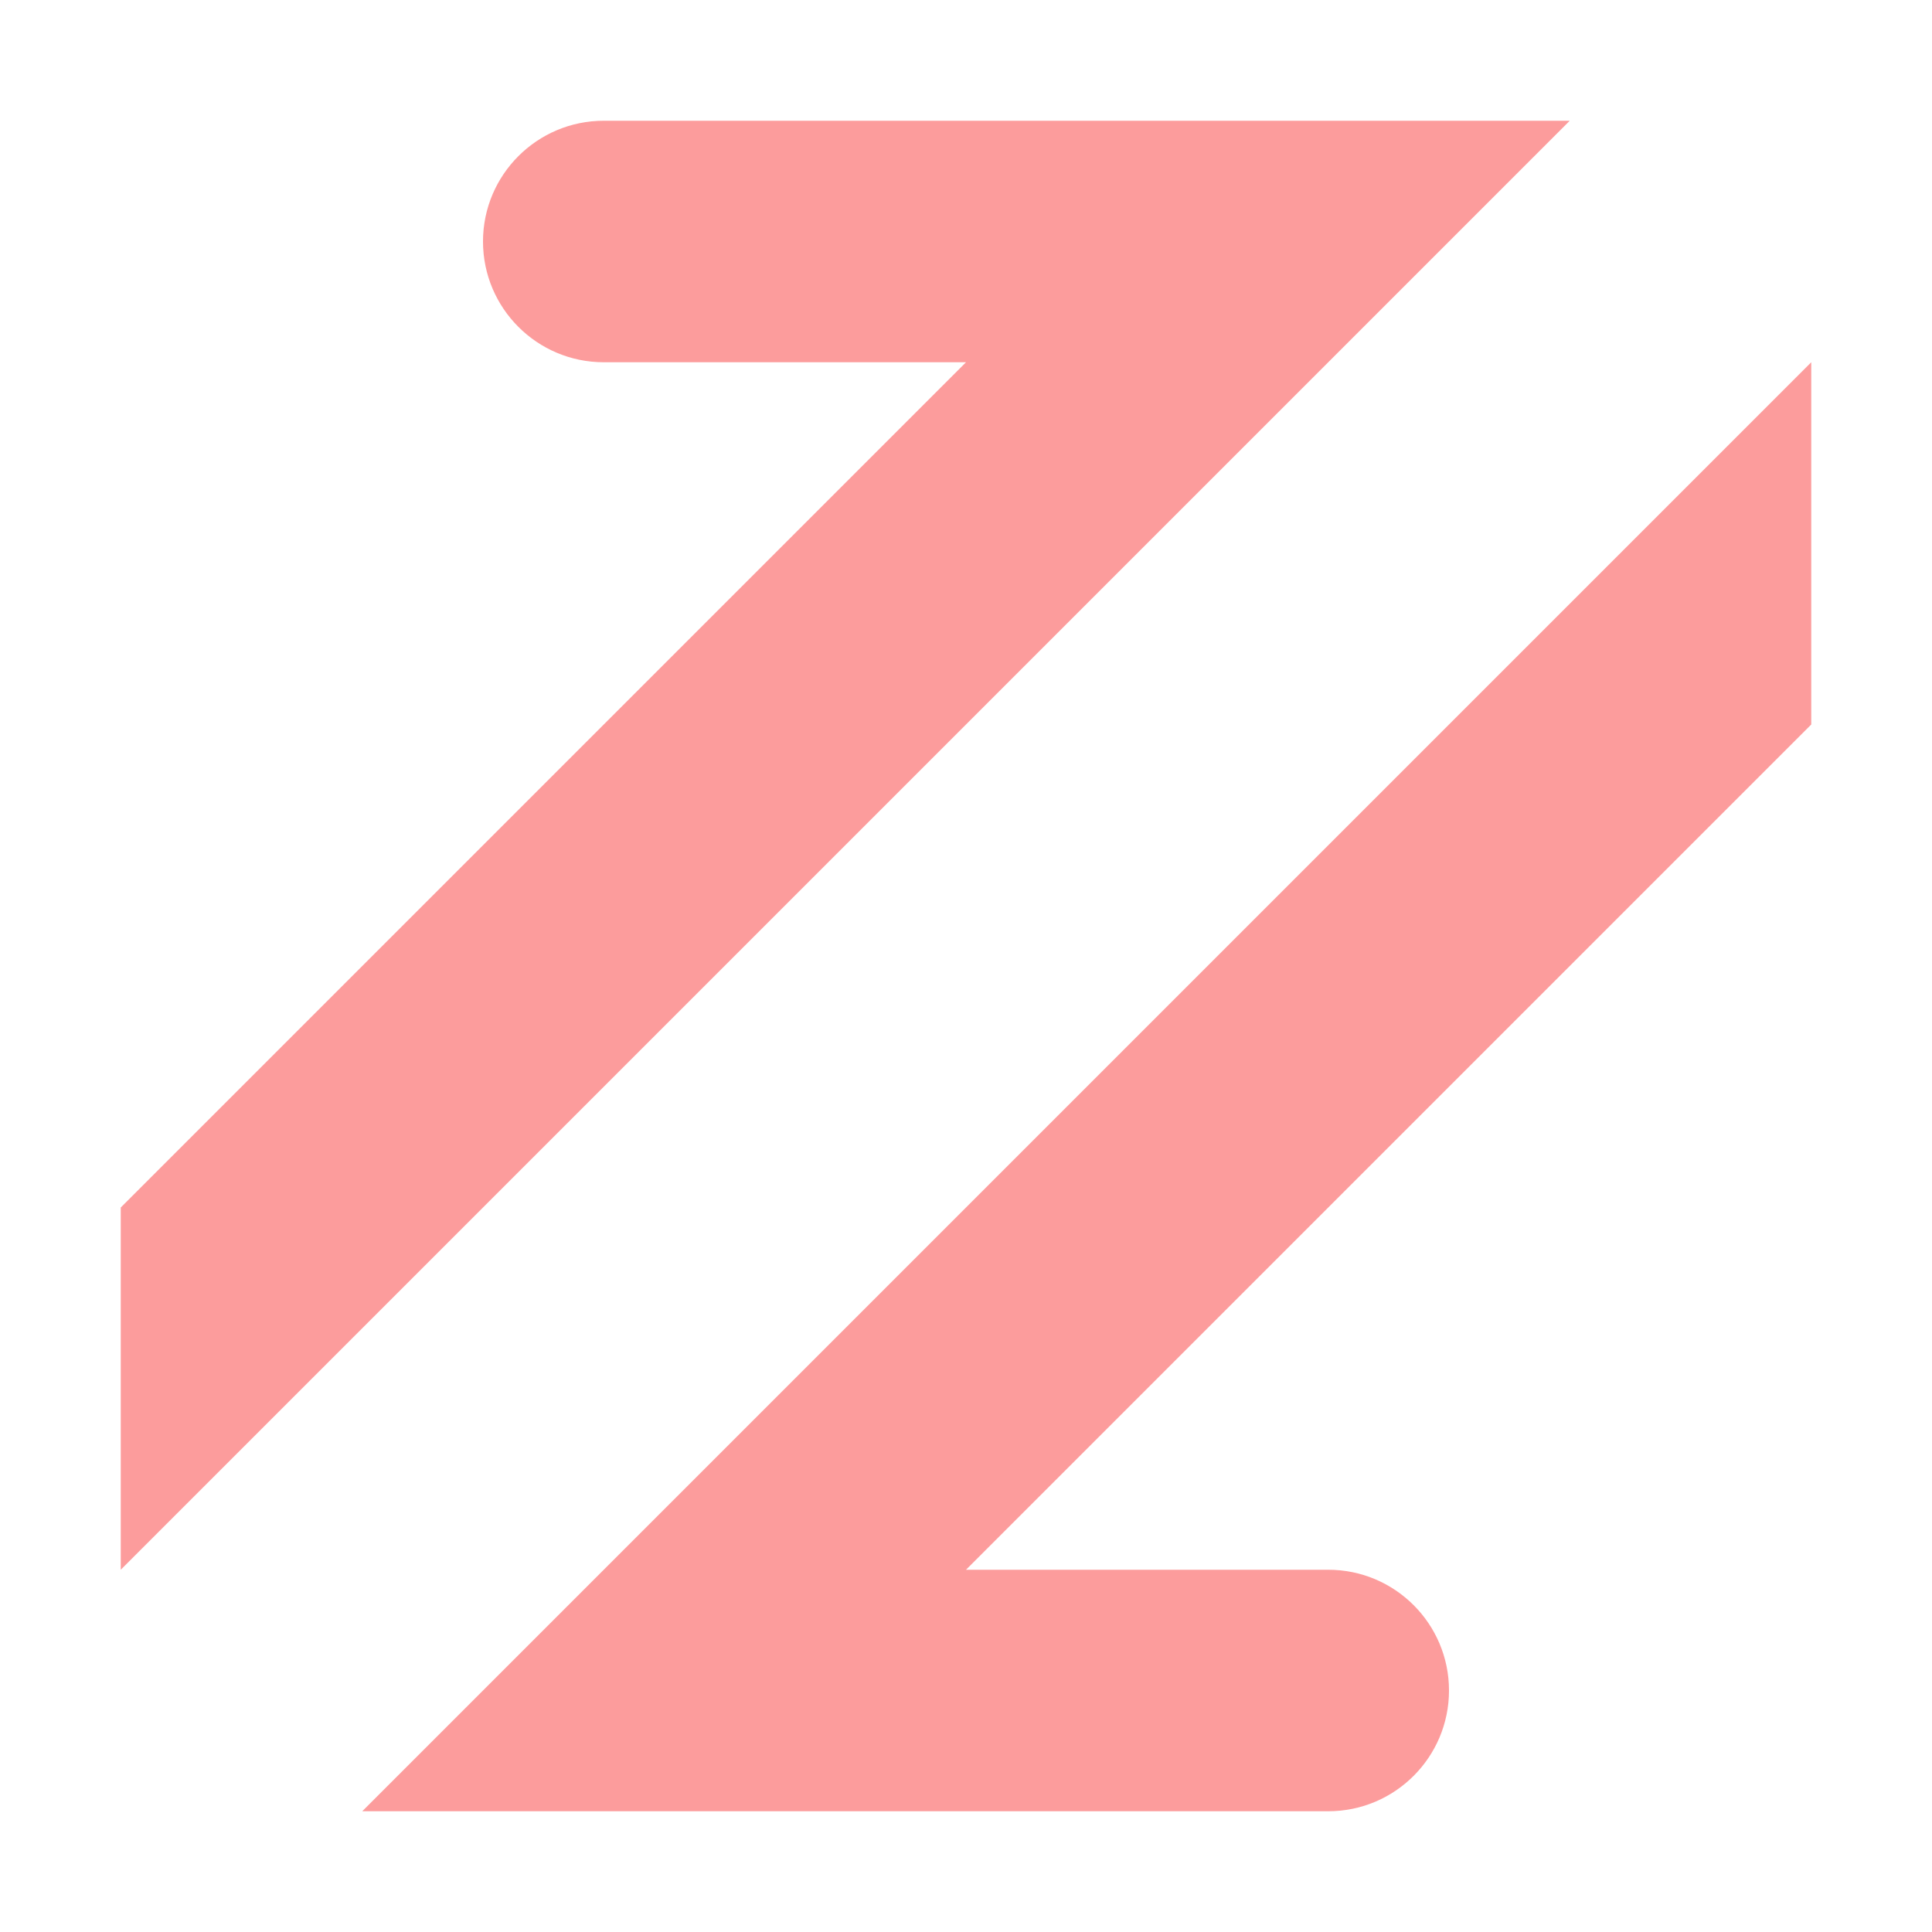 <svg height="16" viewBox="0 0 16 16" width="16" xmlns="http://www.w3.org/2000/svg"><path d="m5 1c-.552 0-1 .448-1 1s.448 1 1 1h3l-7 7v3l12-12zm10 2-12 12h8c.552 0 1-.448 1-1s-.448-1-1-1h-3l7-7z" fill="#fc9c9c"/></svg>
